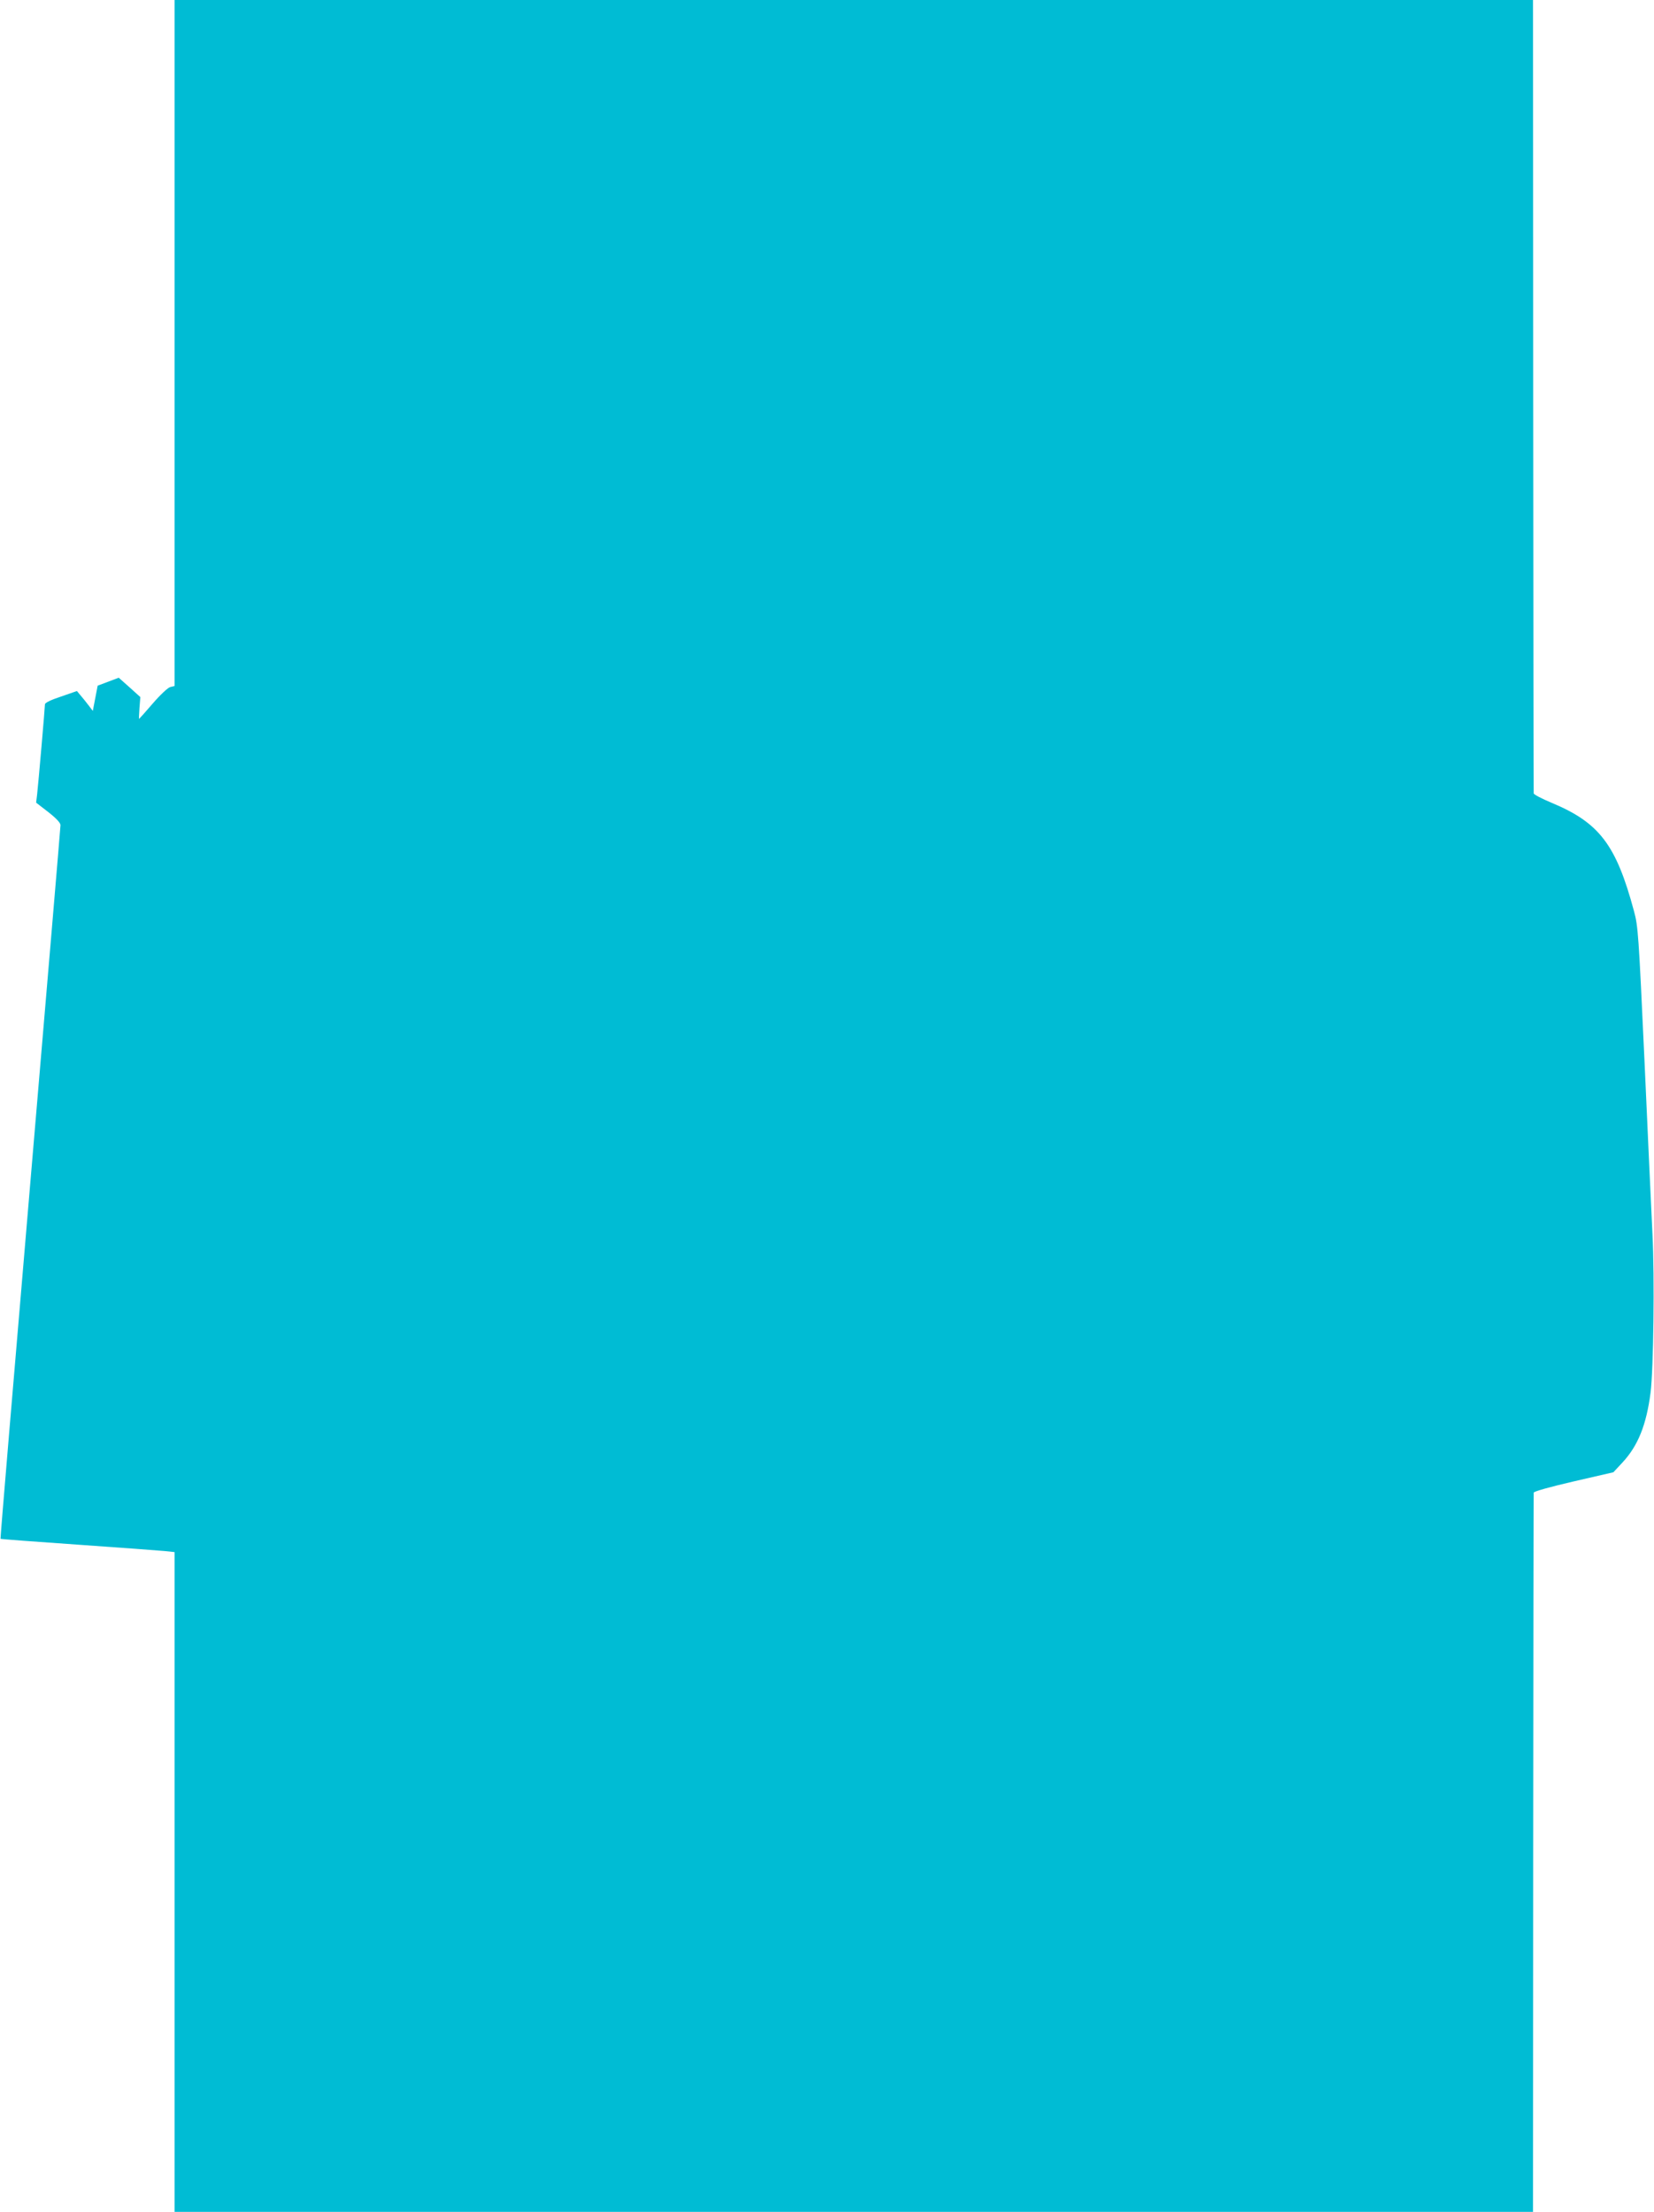 <?xml version="1.0" standalone="no"?>
<!DOCTYPE svg PUBLIC "-//W3C//DTD SVG 20010904//EN"
 "http://www.w3.org/TR/2001/REC-SVG-20010904/DTD/svg10.dtd">
<svg version="1.0" xmlns="http://www.w3.org/2000/svg"
 width="957pt" height="1280pt" viewBox="0 0 957 1280"
 preserveAspectRatio="xMidYMid meet">
<g transform="translate(0,1280) scale(0.1,-0.1)"
fill="#00bcd4" stroke="none">
<path d="M1010 10815 l0 -1985 -25 -6 c-13 -3 -57 -44 -101 -95 -42 -49 -78
-89 -79 -89 -2 0 0 28 2 63 l5 63 -62 56 -63 56 -61 -23 -61 -23 -14 -73 -14
-73 -26 34 c-14 19 -35 44 -46 57 l-20 24 -92 -32 c-58 -19 -93 -36 -93 -45 0
-19 -38 -457 -45 -519 l-6 -50 71 -55 c46 -36 70 -62 70 -75 0 -11 -79 -944
-175 -2074 -96 -1130 -174 -2055 -172 -2056 1 -2 202 -17 447 -34 245 -17 471
-34 503 -37 l57 -6 0 -1909 0 -1909 3930 0 3930 0 1 2075 c1 1141 2 2080 3
2087 0 7 93 33 231 65 l230 53 53 57 c90 97 138 218 162 403 17 133 24 669 11
920 -6 124 -27 574 -46 1000 -34 737 -37 780 -61 868 -103 383 -200 511 -476
626 -57 24 -104 48 -104 55 -1 6 -2 1042 -3 2301 l-1 2290 -3930 0 -3930 0 0
-1985z"/>
</g>
</svg>

